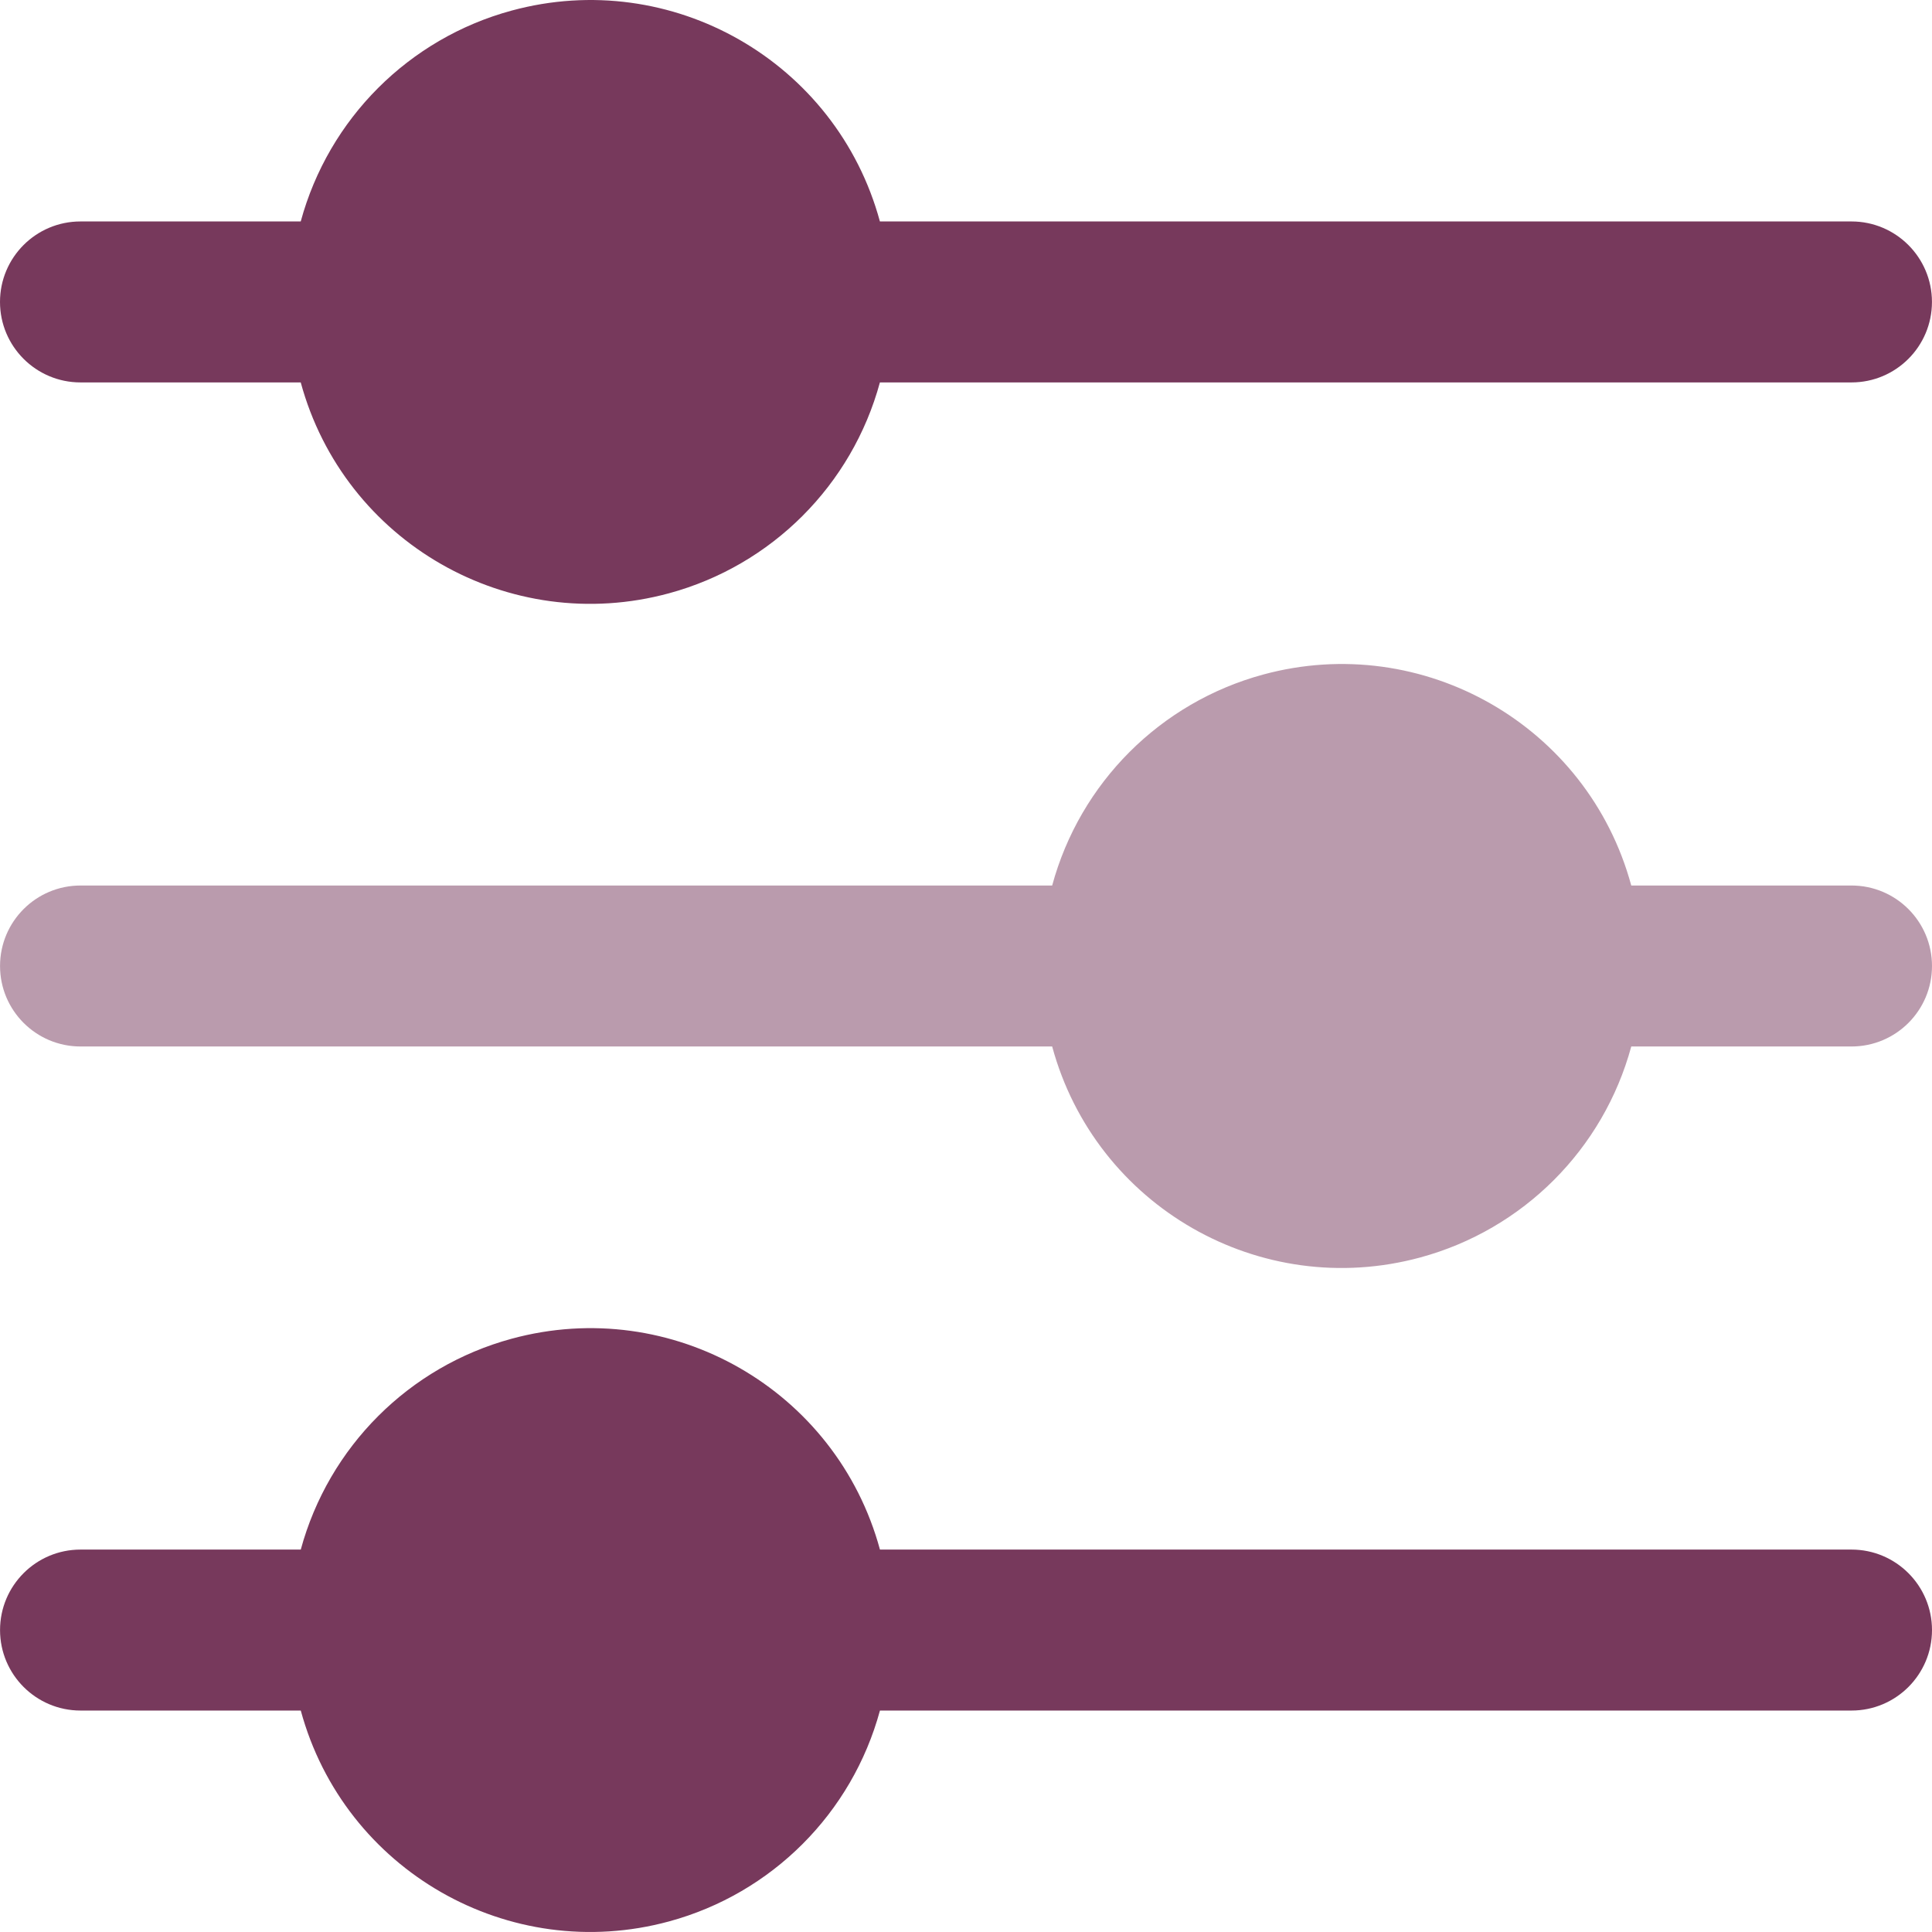 <?xml version="1.0" encoding="UTF-8"?>
<!DOCTYPE svg PUBLIC "-//W3C//DTD SVG 1.1//EN" "http://www.w3.org/Graphics/SVG/1.1/DTD/svg11.dtd">
<!-- Creator: CorelDRAW -->
<svg xmlns="http://www.w3.org/2000/svg" xml:space="preserve" width="0.5in" height="0.5in" version="1.1" style="shape-rendering:geometricPrecision; text-rendering:geometricPrecision; image-rendering:optimizeQuality; fill-rule:evenodd; clip-rule:evenodd"
viewBox="0 0 500 500"
 xmlns:xlink="http://www.w3.org/1999/xlink"
 xmlns:xodm="http://www.corel.com/coreldraw/odm/2003">
 <defs>
  <style type="text/css">
   <![CDATA[
    .fil0 {fill:#77395C;fill-rule:nonzero}
    .fil1 {fill:#77395C;fill-rule:nonzero;fill-opacity:0.502}
   ]]>
  </style>
 </defs>
 <g id="Layer_x0020_1">
  <path class="fil0" d="M20.83 98.97l57 0c11.25,41.39 53.93,65.82 95.31,54.57 26.59,-7.22 47.35,-27.99 54.58,-54.57l251.44 0c11.51,0 20.83,-9.32 20.83,-20.83 0,-11.5 -9.33,-20.83 -20.83,-20.83l-251.44 0c-11.25,-41.39 -53.93,-65.82 -95.31,-54.57 -26.59,7.22 -47.35,27.99 -54.58,54.57l-57 0c-11.51,0 -20.83,9.33 -20.83,20.83 0,11.5 9.33,20.83 20.83,20.83z"/>
  <path class="fil1" d="M479.17 229.17l-57 0c-11.23,-41.38 -53.88,-65.83 -95.26,-54.6 -26.61,7.22 -47.39,28 -54.61,54.6l-251.46 0c-11.51,0 -20.83,9.33 -20.83,20.83 0,11.5 9.33,20.83 20.83,20.83l251.46 0c11.23,41.38 53.88,65.83 95.26,54.6 26.61,-7.22 47.39,-28 54.61,-54.6l57 0c11.51,0 20.83,-9.33 20.83,-20.83 0,-11.5 -9.33,-20.83 -20.83,-20.83z"/>
  <path class="fil0" d="M479.17 401.03l-251.44 0c-11.25,-41.39 -53.93,-65.82 -95.31,-54.57 -26.59,7.22 -47.35,27.99 -54.58,54.57l-57 0c-11.51,0 -20.83,9.33 -20.83,20.83 0,11.5 9.33,20.83 20.83,20.83l57 0c11.25,41.39 53.93,65.82 95.31,54.57 26.59,-7.22 47.35,-27.99 54.58,-54.57l251.44 0c11.51,0 20.83,-9.33 20.83,-20.83 0,-11.5 -9.33,-20.83 -20.83,-20.83z"/>
 </g>
</svg>
